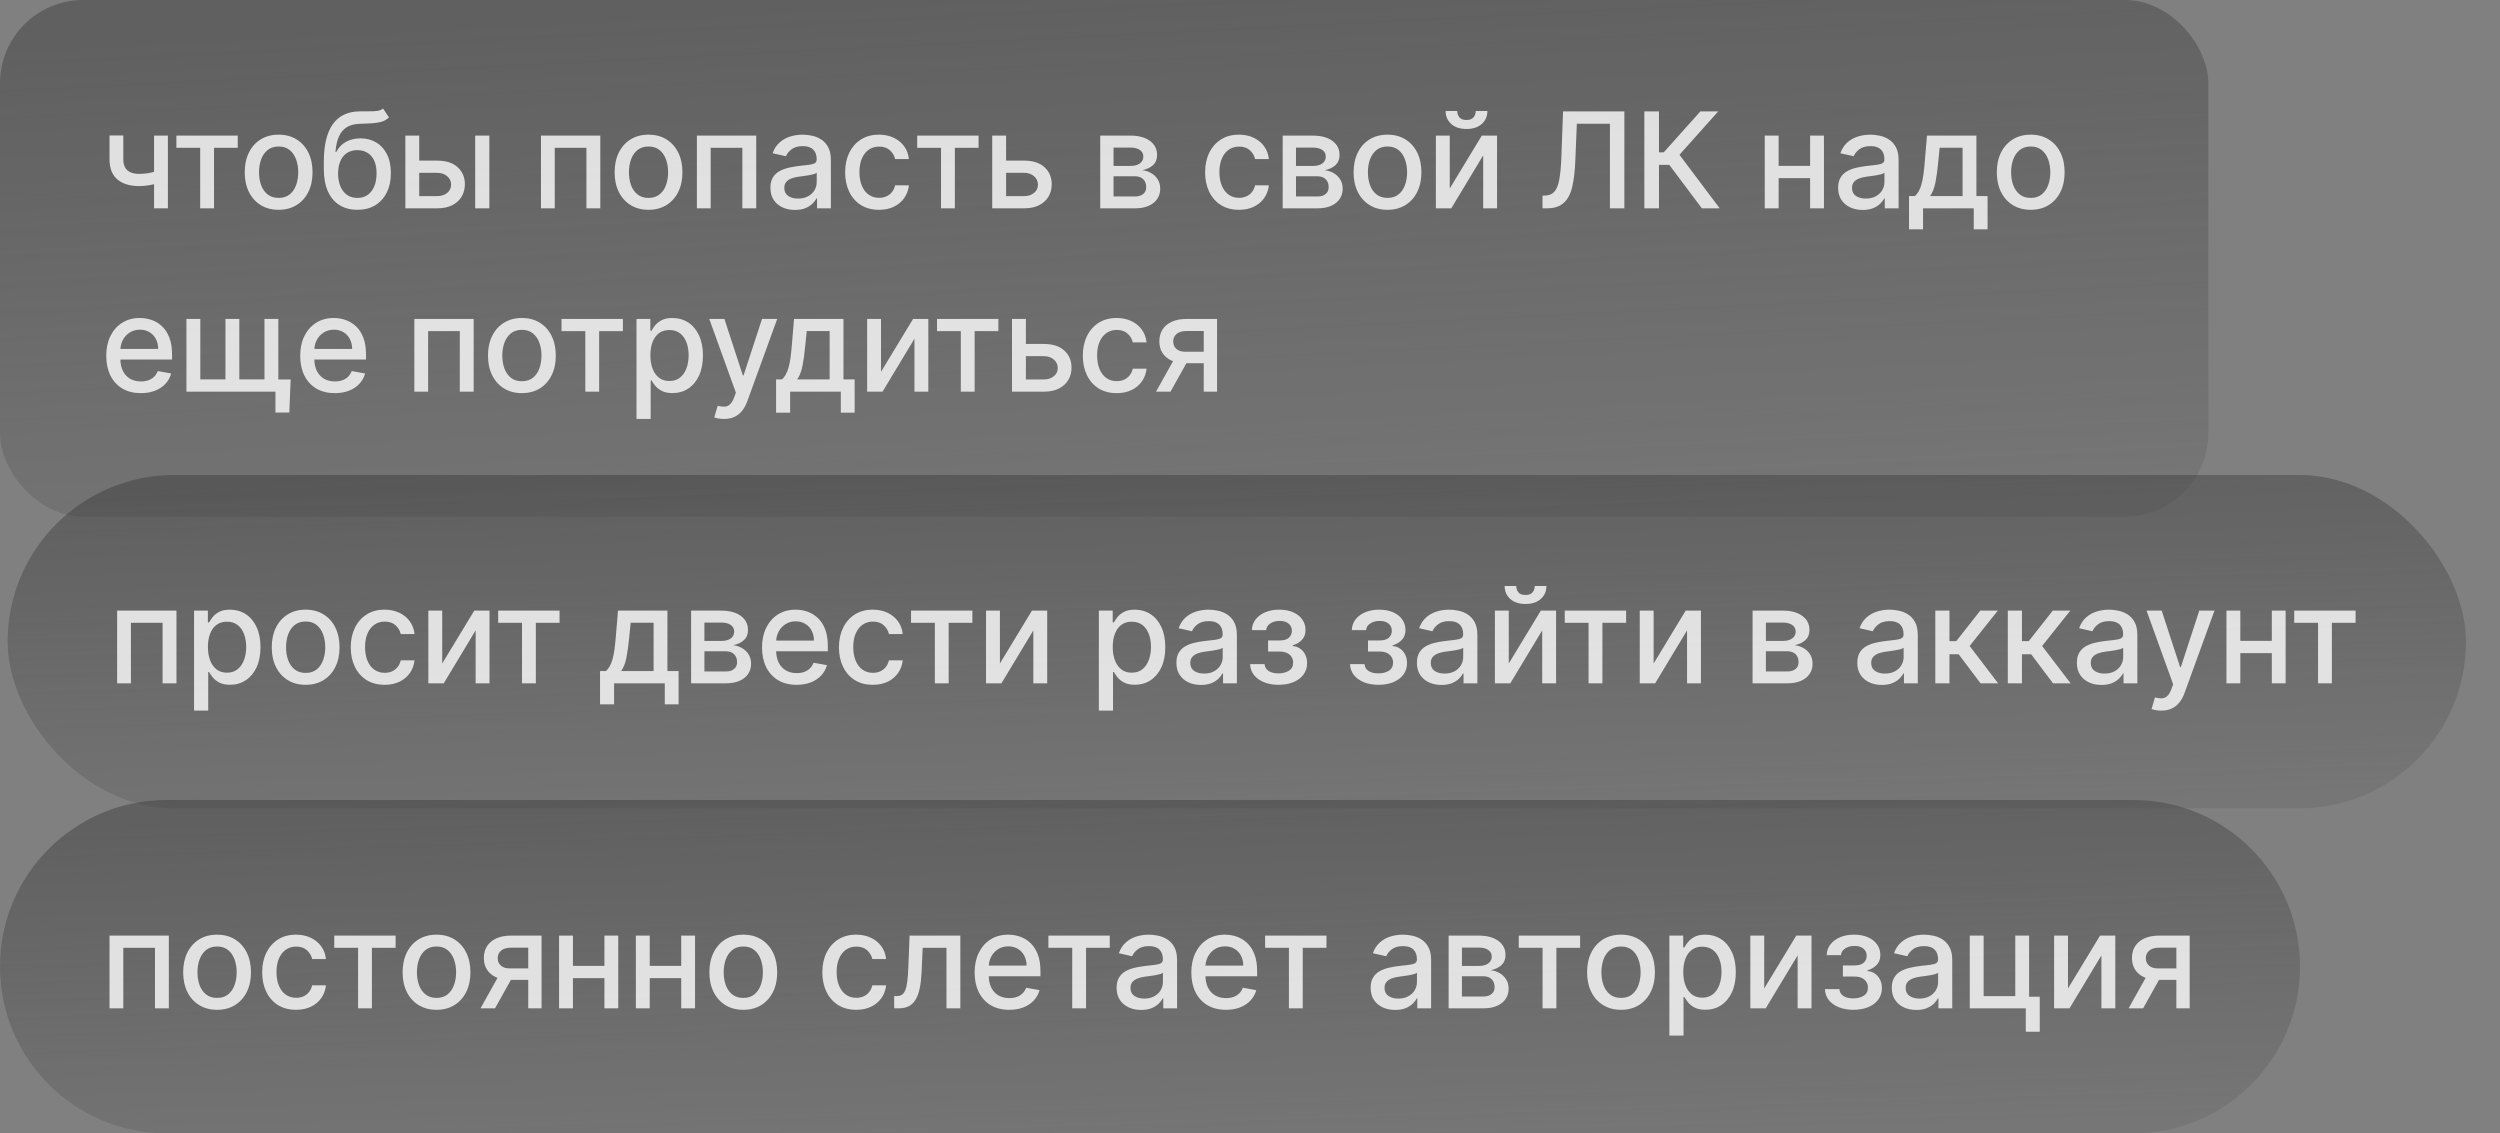 <?xml version="1.0" encoding="UTF-8"?> <svg xmlns="http://www.w3.org/2000/svg" width="300" height="136" viewBox="0 0 300 136" fill="none"><rect x="0" y="0" width="300" height="136" fill="#808080" stroke="none"/><rect width="265" height="62" rx="10" fill="url(#paint0_linear_256_649)" fill-opacity="0.48"></rect><path d="M20.148 16.273V25H18.489V16.273H20.148ZM19.426 20.324V21.79C19.165 21.896 18.888 21.991 18.597 22.074C18.305 22.153 17.998 22.216 17.676 22.261C17.354 22.307 17.019 22.329 16.671 22.329C15.591 22.329 14.733 22.066 14.097 21.54C13.46 21.009 13.142 20.199 13.142 19.108V16.256H14.796V19.108C14.796 19.521 14.871 19.856 15.023 20.114C15.174 20.371 15.39 20.561 15.671 20.682C15.951 20.803 16.284 20.864 16.671 20.864C17.182 20.864 17.653 20.816 18.085 20.722C18.521 20.623 18.968 20.491 19.426 20.324ZM21.165 17.739V16.273H28.529V17.739H25.682V25H24.023V17.739H21.165ZM33.436 25.176C32.617 25.176 31.904 24.989 31.294 24.614C30.684 24.239 30.21 23.714 29.873 23.04C29.536 22.366 29.367 21.578 29.367 20.676C29.367 19.771 29.536 18.979 29.873 18.301C30.21 17.623 30.684 17.097 31.294 16.722C31.904 16.347 32.617 16.159 33.436 16.159C34.254 16.159 34.968 16.347 35.578 16.722C36.188 17.097 36.661 17.623 36.998 18.301C37.335 18.979 37.504 19.771 37.504 20.676C37.504 21.578 37.335 22.366 36.998 23.04C36.661 23.714 36.188 24.239 35.578 24.614C34.968 24.989 34.254 25.176 33.436 25.176ZM33.441 23.75C33.972 23.75 34.411 23.61 34.76 23.329C35.108 23.049 35.366 22.676 35.532 22.21C35.703 21.744 35.788 21.231 35.788 20.671C35.788 20.114 35.703 19.602 35.532 19.136C35.366 18.667 35.108 18.29 34.76 18.006C34.411 17.722 33.972 17.579 33.441 17.579C32.907 17.579 32.464 17.722 32.112 18.006C31.763 18.29 31.504 18.667 31.333 19.136C31.167 19.602 31.083 20.114 31.083 20.671C31.083 21.231 31.167 21.744 31.333 22.21C31.504 22.676 31.763 23.049 32.112 23.329C32.464 23.61 32.907 23.75 33.441 23.75ZM45.973 13.023L46.678 14.097C46.416 14.335 46.119 14.506 45.786 14.608C45.456 14.706 45.075 14.769 44.644 14.796C44.212 14.818 43.717 14.839 43.161 14.858C42.532 14.877 42.015 15.013 41.609 15.267C41.204 15.517 40.892 15.888 40.672 16.381C40.456 16.869 40.316 17.483 40.252 18.222H40.359C40.644 17.68 41.038 17.275 41.541 17.006C42.049 16.737 42.619 16.602 43.252 16.602C43.956 16.602 44.583 16.763 45.132 17.085C45.681 17.407 46.113 17.879 46.428 18.5C46.746 19.117 46.905 19.873 46.905 20.767C46.905 21.672 46.738 22.454 46.405 23.114C46.075 23.773 45.609 24.282 45.007 24.642C44.409 24.998 43.702 25.176 42.888 25.176C42.074 25.176 41.363 24.992 40.757 24.625C40.155 24.254 39.687 23.704 39.354 22.977C39.024 22.25 38.859 21.352 38.859 20.284V19.421C38.859 17.424 39.215 15.922 39.928 14.915C40.64 13.907 41.704 13.39 43.121 13.364C43.579 13.352 43.988 13.35 44.348 13.358C44.708 13.362 45.022 13.345 45.291 13.307C45.564 13.265 45.791 13.171 45.973 13.023ZM42.894 23.75C43.367 23.75 43.774 23.631 44.115 23.392C44.46 23.15 44.725 22.807 44.911 22.364C45.096 21.921 45.189 21.398 45.189 20.796C45.189 20.204 45.096 19.703 44.911 19.29C44.725 18.877 44.46 18.562 44.115 18.347C43.77 18.127 43.358 18.017 42.877 18.017C42.52 18.017 42.202 18.079 41.922 18.204C41.642 18.326 41.401 18.506 41.2 18.744C41.003 18.983 40.85 19.275 40.74 19.619C40.634 19.96 40.577 20.352 40.57 20.796C40.57 21.697 40.776 22.415 41.189 22.949C41.606 23.483 42.174 23.75 42.894 23.75ZM49.921 19.273H52.455C53.523 19.273 54.345 19.538 54.921 20.068C55.497 20.599 55.785 21.282 55.785 22.119C55.785 22.665 55.656 23.155 55.398 23.591C55.141 24.026 54.764 24.371 54.268 24.625C53.772 24.875 53.167 25 52.455 25H48.643V16.273H50.307V23.534H52.455C52.944 23.534 53.345 23.407 53.66 23.153C53.974 22.896 54.131 22.568 54.131 22.171C54.131 21.75 53.974 21.407 53.66 21.142C53.345 20.873 52.944 20.739 52.455 20.739H49.921V19.273ZM57.023 25V16.273H58.722V25H57.023ZM64.916 25V16.273H72.036V25H70.371V17.739H66.57V25H64.916ZM77.823 25.176C77.005 25.176 76.291 24.989 75.681 24.614C75.071 24.239 74.598 23.714 74.261 23.04C73.924 22.366 73.755 21.578 73.755 20.676C73.755 19.771 73.924 18.979 74.261 18.301C74.598 17.623 75.071 17.097 75.681 16.722C76.291 16.347 77.005 16.159 77.823 16.159C78.641 16.159 79.355 16.347 79.965 16.722C80.575 17.097 81.049 17.623 81.386 18.301C81.723 18.979 81.891 19.771 81.891 20.676C81.891 21.578 81.723 22.366 81.386 23.04C81.049 23.714 80.575 24.239 79.965 24.614C79.355 24.989 78.641 25.176 77.823 25.176ZM77.829 23.75C78.359 23.75 78.799 23.61 79.147 23.329C79.496 23.049 79.753 22.676 79.92 22.21C80.09 21.744 80.175 21.231 80.175 20.671C80.175 20.114 80.09 19.602 79.92 19.136C79.753 18.667 79.496 18.29 79.147 18.006C78.799 17.722 78.359 17.579 77.829 17.579C77.295 17.579 76.852 17.722 76.499 18.006C76.151 18.29 75.891 18.667 75.721 19.136C75.554 19.602 75.471 20.114 75.471 20.671C75.471 21.231 75.554 21.744 75.721 22.21C75.891 22.676 76.151 23.049 76.499 23.329C76.852 23.61 77.295 23.75 77.829 23.75ZM83.628 25V16.273H90.747V25H89.082V17.739H85.281V25H83.628ZM95.398 25.193C94.845 25.193 94.345 25.091 93.898 24.886C93.451 24.678 93.097 24.377 92.836 23.983C92.578 23.589 92.449 23.106 92.449 22.534C92.449 22.042 92.544 21.636 92.733 21.318C92.923 21 93.178 20.748 93.5 20.562C93.822 20.377 94.182 20.237 94.58 20.142C94.978 20.047 95.383 19.975 95.796 19.926C96.319 19.866 96.743 19.816 97.069 19.778C97.394 19.737 97.631 19.671 97.779 19.579C97.927 19.489 98 19.341 98 19.136V19.097C98 18.6 97.86 18.216 97.58 17.943C97.303 17.671 96.891 17.534 96.341 17.534C95.769 17.534 95.319 17.661 94.989 17.915C94.663 18.165 94.438 18.443 94.313 18.75L92.716 18.386C92.906 17.856 93.182 17.428 93.546 17.102C93.913 16.773 94.336 16.534 94.813 16.386C95.29 16.235 95.792 16.159 96.319 16.159C96.667 16.159 97.036 16.201 97.427 16.284C97.82 16.364 98.188 16.511 98.529 16.727C98.873 16.943 99.156 17.252 99.375 17.653C99.595 18.051 99.705 18.568 99.705 19.204V25H98.046V23.807H97.978C97.868 24.026 97.703 24.242 97.483 24.454C97.264 24.667 96.981 24.843 96.637 24.983C96.292 25.123 95.879 25.193 95.398 25.193ZM95.767 23.829C96.237 23.829 96.639 23.737 96.972 23.551C97.309 23.366 97.565 23.123 97.739 22.824C97.917 22.521 98.006 22.197 98.006 21.852V20.727C97.945 20.788 97.828 20.845 97.654 20.898C97.483 20.947 97.288 20.991 97.069 21.028C96.849 21.062 96.635 21.095 96.427 21.125C96.218 21.151 96.044 21.174 95.904 21.193C95.574 21.235 95.273 21.305 95 21.403C94.731 21.502 94.516 21.644 94.353 21.829C94.194 22.011 94.114 22.254 94.114 22.557C94.114 22.977 94.269 23.296 94.58 23.511C94.891 23.724 95.286 23.829 95.767 23.829ZM105.484 25.176C104.639 25.176 103.912 24.985 103.302 24.602C102.696 24.216 102.23 23.684 101.904 23.006C101.579 22.328 101.416 21.551 101.416 20.676C101.416 19.79 101.582 19.008 101.916 18.329C102.249 17.648 102.719 17.116 103.325 16.733C103.931 16.35 104.645 16.159 105.467 16.159C106.13 16.159 106.721 16.282 107.239 16.528C107.758 16.771 108.177 17.112 108.495 17.551C108.817 17.991 109.008 18.504 109.069 19.091H107.416C107.325 18.682 107.116 18.329 106.791 18.034C106.469 17.739 106.037 17.591 105.495 17.591C105.022 17.591 104.607 17.716 104.251 17.966C103.899 18.212 103.624 18.564 103.427 19.023C103.23 19.477 103.132 20.015 103.132 20.636C103.132 21.273 103.228 21.822 103.421 22.284C103.614 22.746 103.887 23.104 104.239 23.358C104.596 23.612 105.014 23.739 105.495 23.739C105.817 23.739 106.109 23.68 106.37 23.562C106.635 23.441 106.857 23.269 107.035 23.046C107.217 22.822 107.344 22.553 107.416 22.239H109.069C109.008 22.803 108.825 23.307 108.518 23.75C108.211 24.193 107.8 24.542 107.285 24.796C106.774 25.049 106.173 25.176 105.484 25.176ZM110.065 17.739V16.273H117.429V17.739H114.582V25H112.923V17.739H110.065ZM120.344 19.273H122.878C123.946 19.273 124.768 19.538 125.344 20.068C125.92 20.599 126.208 21.282 126.208 22.119C126.208 22.665 126.079 23.155 125.821 23.591C125.564 24.026 125.187 24.371 124.691 24.625C124.195 24.875 123.59 25 122.878 25H119.066V16.273H120.731V23.534H122.878C123.367 23.534 123.768 23.407 124.083 23.153C124.397 22.896 124.554 22.568 124.554 22.171C124.554 21.75 124.397 21.407 124.083 21.142C123.768 20.873 123.367 20.739 122.878 20.739H120.344V19.273ZM132.027 25V16.273H135.646C136.631 16.273 137.412 16.483 137.987 16.903C138.563 17.32 138.851 17.886 138.851 18.602C138.851 19.114 138.688 19.519 138.362 19.818C138.037 20.117 137.605 20.318 137.067 20.421C137.457 20.466 137.815 20.583 138.141 20.773C138.466 20.958 138.728 21.208 138.925 21.523C139.126 21.837 139.226 22.212 139.226 22.648C139.226 23.11 139.107 23.519 138.868 23.875C138.629 24.227 138.283 24.504 137.828 24.704C137.377 24.901 136.834 25 136.198 25H132.027ZM133.624 23.579H136.198C136.618 23.579 136.948 23.479 137.186 23.278C137.425 23.078 137.544 22.805 137.544 22.46C137.544 22.055 137.425 21.737 137.186 21.506C136.948 21.271 136.618 21.153 136.198 21.153H133.624V23.579ZM133.624 19.909H135.663C135.982 19.909 136.254 19.864 136.482 19.773C136.713 19.682 136.889 19.553 137.01 19.386C137.135 19.216 137.198 19.015 137.198 18.784C137.198 18.447 137.059 18.184 136.783 17.994C136.506 17.805 136.127 17.71 135.646 17.71H133.624V19.909ZM148.68 25.176C147.835 25.176 147.108 24.985 146.498 24.602C145.892 24.216 145.426 23.684 145.101 23.006C144.775 22.328 144.612 21.551 144.612 20.676C144.612 19.79 144.779 19.008 145.112 18.329C145.445 17.648 145.915 17.116 146.521 16.733C147.127 16.35 147.841 16.159 148.663 16.159C149.326 16.159 149.917 16.282 150.436 16.528C150.955 16.771 151.373 17.112 151.691 17.551C152.013 17.991 152.205 18.504 152.265 19.091H150.612C150.521 18.682 150.313 18.329 149.987 18.034C149.665 17.739 149.233 17.591 148.691 17.591C148.218 17.591 147.803 17.716 147.447 17.966C147.095 18.212 146.82 18.564 146.623 19.023C146.426 19.477 146.328 20.015 146.328 20.636C146.328 21.273 146.424 21.822 146.618 22.284C146.811 22.746 147.083 23.104 147.436 23.358C147.792 23.612 148.21 23.739 148.691 23.739C149.013 23.739 149.305 23.68 149.566 23.562C149.832 23.441 150.053 23.269 150.231 23.046C150.413 22.822 150.54 22.553 150.612 22.239H152.265C152.205 22.803 152.021 23.307 151.714 23.75C151.407 24.193 150.996 24.542 150.481 24.796C149.97 25.049 149.369 25.176 148.68 25.176ZM153.922 25V16.273H157.541C158.526 16.273 159.307 16.483 159.882 16.903C160.458 17.32 160.746 17.886 160.746 18.602C160.746 19.114 160.583 19.519 160.257 19.818C159.932 20.117 159.5 20.318 158.962 20.421C159.352 20.466 159.71 20.583 160.036 20.773C160.361 20.958 160.623 21.208 160.82 21.523C161.021 21.837 161.121 22.212 161.121 22.648C161.121 23.11 161.002 23.519 160.763 23.875C160.524 24.227 160.178 24.504 159.723 24.704C159.272 24.901 158.729 25 158.092 25H153.922ZM155.519 23.579H158.092C158.513 23.579 158.842 23.479 159.081 23.278C159.32 23.078 159.439 22.805 159.439 22.46C159.439 22.055 159.32 21.737 159.081 21.506C158.842 21.271 158.513 21.153 158.092 21.153H155.519V23.579ZM155.519 19.909H157.558C157.877 19.909 158.149 19.864 158.377 19.773C158.608 19.682 158.784 19.553 158.905 19.386C159.03 19.216 159.092 19.015 159.092 18.784C159.092 18.447 158.954 18.184 158.678 17.994C158.401 17.805 158.022 17.71 157.541 17.71H155.519V19.909ZM166.501 25.176C165.682 25.176 164.968 24.989 164.359 24.614C163.749 24.239 163.275 23.714 162.938 23.04C162.601 22.366 162.432 21.578 162.432 20.676C162.432 19.771 162.601 18.979 162.938 18.301C163.275 17.623 163.749 17.097 164.359 16.722C164.968 16.347 165.682 16.159 166.501 16.159C167.319 16.159 168.033 16.347 168.643 16.722C169.253 17.097 169.726 17.623 170.063 18.301C170.4 18.979 170.569 19.771 170.569 20.676C170.569 21.578 170.4 22.366 170.063 23.04C169.726 23.714 169.253 24.239 168.643 24.614C168.033 24.989 167.319 25.176 166.501 25.176ZM166.506 23.75C167.037 23.75 167.476 23.61 167.825 23.329C168.173 23.049 168.431 22.676 168.597 22.21C168.768 21.744 168.853 21.231 168.853 20.671C168.853 20.114 168.768 19.602 168.597 19.136C168.431 18.667 168.173 18.29 167.825 18.006C167.476 17.722 167.037 17.579 166.506 17.579C165.972 17.579 165.529 17.722 165.177 18.006C164.828 18.29 164.569 18.667 164.398 19.136C164.232 19.602 164.148 20.114 164.148 20.671C164.148 21.231 164.232 21.744 164.398 22.21C164.569 22.676 164.828 23.049 165.177 23.329C165.529 23.61 165.972 23.75 166.506 23.75ZM173.97 22.619L177.817 16.273H179.646V25H177.981V18.648L174.152 25H172.305V16.273H173.97V22.619ZM177.089 13.318H178.487C178.487 13.958 178.26 14.479 177.805 14.881C177.354 15.278 176.745 15.477 175.976 15.477C175.21 15.477 174.603 15.278 174.152 14.881C173.701 14.479 173.476 13.958 173.476 13.318H174.868C174.868 13.602 174.951 13.854 175.118 14.074C175.284 14.29 175.57 14.398 175.976 14.398C176.373 14.398 176.657 14.29 176.828 14.074C177.002 13.858 177.089 13.606 177.089 13.318ZM185.1 25V23.477L185.441 23.466C185.903 23.454 186.267 23.297 186.532 22.994C186.801 22.691 186.996 22.203 187.117 21.528C187.242 20.854 187.326 19.954 187.367 18.829L187.566 13.364H194.924V25H193.191V14.852H189.22L189.038 19.296C188.988 20.542 188.863 21.589 188.663 22.438C188.462 23.282 188.121 23.921 187.64 24.352C187.163 24.784 186.483 25 185.6 25H185.1ZM204.224 25L200.315 19.784H199.077V25H197.321V13.364H199.077V18.278H199.65L204.048 13.364H206.19L201.537 18.574L206.366 25H204.224ZM217.686 19.903V21.375H212.958V19.903H217.686ZM213.436 16.273V25H211.771V16.273H213.436ZM218.873 16.273V25H217.214V16.273H218.873ZM223.526 25.193C222.973 25.193 222.473 25.091 222.026 24.886C221.579 24.678 221.224 24.377 220.963 23.983C220.705 23.589 220.577 23.106 220.577 22.534C220.577 22.042 220.671 21.636 220.861 21.318C221.05 21 221.306 20.748 221.628 20.562C221.95 20.377 222.31 20.237 222.707 20.142C223.105 20.047 223.51 19.975 223.923 19.926C224.446 19.866 224.87 19.816 225.196 19.778C225.522 19.737 225.759 19.671 225.906 19.579C226.054 19.489 226.128 19.341 226.128 19.136V19.097C226.128 18.6 225.988 18.216 225.707 17.943C225.431 17.671 225.018 17.534 224.469 17.534C223.897 17.534 223.446 17.661 223.116 17.915C222.791 18.165 222.565 18.443 222.44 18.75L220.844 18.386C221.033 17.856 221.31 17.428 221.673 17.102C222.041 16.773 222.463 16.534 222.94 16.386C223.418 16.235 223.92 16.159 224.446 16.159C224.795 16.159 225.164 16.201 225.554 16.284C225.948 16.364 226.315 16.511 226.656 16.727C227.001 16.943 227.283 17.252 227.503 17.653C227.723 18.051 227.832 18.568 227.832 19.204V25H226.173V23.807H226.105C225.995 24.026 225.83 24.242 225.611 24.454C225.391 24.667 225.109 24.843 224.764 24.983C224.42 25.123 224.007 25.193 223.526 25.193ZM223.895 23.829C224.365 23.829 224.766 23.737 225.099 23.551C225.437 23.366 225.692 23.123 225.866 22.824C226.045 22.521 226.134 22.197 226.134 21.852V20.727C226.073 20.788 225.955 20.845 225.781 20.898C225.611 20.947 225.416 20.991 225.196 21.028C224.976 21.062 224.762 21.095 224.554 21.125C224.346 21.151 224.171 21.174 224.031 21.193C223.702 21.235 223.401 21.305 223.128 21.403C222.859 21.502 222.643 21.644 222.48 21.829C222.321 22.011 222.241 22.254 222.241 22.557C222.241 22.977 222.397 23.296 222.707 23.511C223.018 23.724 223.414 23.829 223.895 23.829ZM229.083 27.517V23.528H229.793C229.975 23.362 230.128 23.163 230.253 22.932C230.382 22.701 230.49 22.426 230.577 22.108C230.668 21.79 230.744 21.419 230.804 20.994C230.865 20.566 230.918 20.078 230.964 19.528L231.236 16.273H237.168V23.528H238.509V27.517H236.85V25H230.765V27.517H229.083ZM231.611 23.528H235.509V17.727H232.759L232.577 19.528C232.49 20.445 232.38 21.241 232.248 21.915C232.115 22.585 231.903 23.123 231.611 23.528ZM243.686 25.176C242.867 25.176 242.153 24.989 241.544 24.614C240.934 24.239 240.46 23.714 240.123 23.04C239.786 22.366 239.617 21.578 239.617 20.676C239.617 19.771 239.786 18.979 240.123 18.301C240.46 17.623 240.934 17.097 241.544 16.722C242.153 16.347 242.867 16.159 243.686 16.159C244.504 16.159 245.218 16.347 245.828 16.722C246.438 17.097 246.911 17.623 247.248 18.301C247.585 18.979 247.754 19.771 247.754 20.676C247.754 21.578 247.585 22.366 247.248 23.04C246.911 23.714 246.438 24.239 245.828 24.614C245.218 24.989 244.504 25.176 243.686 25.176ZM243.691 23.75C244.222 23.75 244.661 23.61 245.01 23.329C245.358 23.049 245.616 22.676 245.782 22.21C245.953 21.744 246.038 21.231 246.038 20.671C246.038 20.114 245.953 19.602 245.782 19.136C245.616 18.667 245.358 18.29 245.01 18.006C244.661 17.722 244.222 17.579 243.691 17.579C243.157 17.579 242.714 17.722 242.362 18.006C242.013 18.29 241.754 18.667 241.583 19.136C241.417 19.602 241.333 20.114 241.333 20.671C241.333 21.231 241.417 21.744 241.583 22.21C241.754 22.676 242.013 23.049 242.362 23.329C242.714 23.61 243.157 23.75 243.691 23.75ZM16.903 47.176C16.044 47.176 15.303 46.992 14.682 46.625C14.064 46.254 13.587 45.733 13.25 45.062C12.917 44.388 12.75 43.599 12.75 42.693C12.75 41.799 12.917 41.011 13.25 40.33C13.587 39.648 14.057 39.115 14.659 38.733C15.265 38.35 15.973 38.159 16.784 38.159C17.276 38.159 17.754 38.24 18.216 38.403C18.678 38.566 19.093 38.822 19.46 39.17C19.828 39.519 20.117 39.972 20.329 40.528C20.542 41.081 20.648 41.754 20.648 42.545V43.148H13.71V41.875H18.983C18.983 41.428 18.892 41.032 18.71 40.688C18.528 40.339 18.273 40.064 17.943 39.864C17.617 39.663 17.235 39.562 16.796 39.562C16.318 39.562 15.902 39.68 15.546 39.915C15.193 40.146 14.921 40.449 14.727 40.824C14.538 41.195 14.443 41.599 14.443 42.034V43.028C14.443 43.612 14.546 44.108 14.75 44.517C14.958 44.926 15.248 45.239 15.619 45.455C15.991 45.667 16.424 45.773 16.921 45.773C17.242 45.773 17.536 45.727 17.801 45.636C18.066 45.542 18.296 45.401 18.489 45.216C18.682 45.03 18.829 44.801 18.932 44.528L20.54 44.818C20.411 45.292 20.18 45.706 19.847 46.062C19.517 46.415 19.102 46.689 18.602 46.886C18.106 47.08 17.54 47.176 16.903 47.176ZM34.878 45.534L34.719 49.5H33.054V47H31.969V45.534H34.878ZM22.373 38.273H24.037V45.528H27.055V38.273H28.719V45.528H31.736V38.273H33.401V47H22.373V38.273ZM40.177 47.176C39.317 47.176 38.577 46.992 37.956 46.625C37.338 46.254 36.861 45.733 36.524 45.062C36.19 44.388 36.024 43.599 36.024 42.693C36.024 41.799 36.19 41.011 36.524 40.33C36.861 39.648 37.331 39.115 37.933 38.733C38.539 38.35 39.247 38.159 40.058 38.159C40.55 38.159 41.028 38.24 41.49 38.403C41.952 38.566 42.367 38.822 42.734 39.17C43.101 39.519 43.391 39.972 43.603 40.528C43.815 41.081 43.922 41.754 43.922 42.545V43.148H36.984V41.875H42.257C42.257 41.428 42.166 41.032 41.984 40.688C41.802 40.339 41.547 40.064 41.217 39.864C40.891 39.663 40.509 39.562 40.069 39.562C39.592 39.562 39.175 39.68 38.819 39.915C38.467 40.146 38.194 40.449 38.001 40.824C37.812 41.195 37.717 41.599 37.717 42.034V43.028C37.717 43.612 37.819 44.108 38.024 44.517C38.232 44.926 38.522 45.239 38.893 45.455C39.264 45.667 39.698 45.773 40.194 45.773C40.516 45.773 40.81 45.727 41.075 45.636C41.34 45.542 41.569 45.401 41.762 45.216C41.956 45.03 42.103 44.801 42.206 44.528L43.813 44.818C43.685 45.292 43.454 45.706 43.12 46.062C42.791 46.415 42.376 46.689 41.876 46.886C41.38 47.08 40.813 47.176 40.177 47.176ZM49.721 47V38.273H56.84V47H55.175V39.739H51.374V47H49.721ZM62.628 47.176C61.809 47.176 61.095 46.989 60.486 46.614C59.876 46.239 59.402 45.714 59.065 45.04C58.728 44.365 58.559 43.578 58.559 42.676C58.559 41.771 58.728 40.979 59.065 40.301C59.402 39.623 59.876 39.097 60.486 38.722C61.095 38.347 61.809 38.159 62.628 38.159C63.446 38.159 64.16 38.347 64.77 38.722C65.379 39.097 65.853 39.623 66.19 40.301C66.527 40.979 66.696 41.771 66.696 42.676C66.696 43.578 66.527 44.365 66.19 45.04C65.853 45.714 65.379 46.239 64.77 46.614C64.16 46.989 63.446 47.176 62.628 47.176ZM62.633 45.75C63.163 45.75 63.603 45.61 63.951 45.33C64.3 45.049 64.558 44.676 64.724 44.21C64.895 43.744 64.98 43.231 64.98 42.67C64.98 42.114 64.895 41.602 64.724 41.136C64.558 40.667 64.3 40.29 63.951 40.006C63.603 39.722 63.163 39.58 62.633 39.58C62.099 39.58 61.656 39.722 61.304 40.006C60.955 40.29 60.696 40.667 60.525 41.136C60.359 41.602 60.275 42.114 60.275 42.67C60.275 43.231 60.359 43.744 60.525 44.21C60.696 44.676 60.955 45.049 61.304 45.33C61.656 45.61 62.099 45.75 62.633 45.75ZM67.381 39.739V38.273H74.745V39.739H71.898V47H70.239V39.739H67.381ZM76.381 50.273V38.273H78.04V39.688H78.183C78.281 39.506 78.423 39.295 78.609 39.057C78.794 38.818 79.052 38.61 79.381 38.432C79.711 38.25 80.147 38.159 80.688 38.159C81.393 38.159 82.022 38.337 82.575 38.693C83.128 39.049 83.561 39.562 83.876 40.233C84.194 40.903 84.353 41.71 84.353 42.653C84.353 43.597 84.196 44.405 83.881 45.08C83.567 45.75 83.135 46.267 82.586 46.631C82.037 46.99 81.41 47.17 80.705 47.17C80.175 47.17 79.741 47.081 79.404 46.903C79.071 46.725 78.809 46.517 78.62 46.278C78.431 46.04 78.285 45.828 78.183 45.642H78.08V50.273H76.381ZM78.046 42.636C78.046 43.25 78.135 43.788 78.313 44.25C78.491 44.712 78.749 45.074 79.086 45.335C79.423 45.593 79.836 45.722 80.325 45.722C80.832 45.722 81.256 45.587 81.597 45.318C81.938 45.045 82.196 44.676 82.37 44.21C82.548 43.744 82.637 43.22 82.637 42.636C82.637 42.061 82.55 41.544 82.376 41.085C82.205 40.627 81.948 40.265 81.603 40C81.262 39.735 80.836 39.602 80.325 39.602C79.832 39.602 79.415 39.729 79.075 39.983C78.737 40.237 78.482 40.591 78.308 41.045C78.133 41.5 78.046 42.03 78.046 42.636ZM86.873 50.273C86.62 50.273 86.389 50.252 86.18 50.21C85.972 50.172 85.817 50.131 85.714 50.085L86.123 48.693C86.434 48.776 86.71 48.812 86.953 48.801C87.195 48.79 87.409 48.699 87.595 48.528C87.784 48.358 87.951 48.08 88.095 47.693L88.305 47.114L85.112 38.273H86.93L89.141 45.045H89.231L91.442 38.273H93.266L89.669 48.165C89.502 48.619 89.29 49.004 89.032 49.318C88.775 49.636 88.468 49.875 88.112 50.034C87.756 50.193 87.343 50.273 86.873 50.273ZM93.131 49.517V45.528H93.841C94.023 45.362 94.177 45.163 94.302 44.932C94.43 44.701 94.538 44.426 94.625 44.108C94.716 43.79 94.792 43.419 94.853 42.994C94.913 42.566 94.966 42.078 95.012 41.528L95.284 38.273H101.216V45.528H102.557V49.517H100.898V47H94.813V49.517H93.131ZM95.659 45.528H99.557V39.727H96.807L96.625 41.528C96.538 42.445 96.428 43.24 96.296 43.915C96.163 44.585 95.951 45.123 95.659 45.528ZM105.722 44.619L109.569 38.273H111.399V47H109.734V40.648L105.904 47H104.058V38.273H105.722V44.619ZM112.44 39.739V38.273H119.804V39.739H116.957V47H115.298V39.739H112.44ZM122.719 41.273H125.253C126.321 41.273 127.143 41.538 127.719 42.068C128.295 42.599 128.583 43.282 128.583 44.119C128.583 44.665 128.454 45.155 128.196 45.591C127.939 46.026 127.562 46.371 127.066 46.625C126.57 46.875 125.965 47 125.253 47H121.441V38.273H123.106V45.534H125.253C125.742 45.534 126.143 45.407 126.458 45.153C126.772 44.896 126.929 44.568 126.929 44.17C126.929 43.75 126.772 43.407 126.458 43.142C126.143 42.873 125.742 42.739 125.253 42.739H122.719V41.273ZM134.004 47.176C133.159 47.176 132.432 46.985 131.822 46.602C131.216 46.216 130.75 45.684 130.424 45.006C130.099 44.328 129.936 43.551 129.936 42.676C129.936 41.79 130.102 41.008 130.436 40.33C130.769 39.648 131.239 39.115 131.845 38.733C132.451 38.35 133.165 38.159 133.987 38.159C134.65 38.159 135.241 38.282 135.759 38.528C136.278 38.771 136.697 39.112 137.015 39.551C137.337 39.99 137.528 40.504 137.589 41.091H135.936C135.845 40.682 135.636 40.33 135.311 40.034C134.989 39.739 134.557 39.591 134.015 39.591C133.542 39.591 133.127 39.716 132.771 39.966C132.419 40.212 132.144 40.564 131.947 41.023C131.75 41.477 131.652 42.015 131.652 42.636C131.652 43.273 131.748 43.822 131.941 44.284C132.134 44.746 132.407 45.104 132.759 45.358C133.116 45.612 133.534 45.739 134.015 45.739C134.337 45.739 134.629 45.68 134.89 45.562C135.155 45.441 135.377 45.269 135.555 45.045C135.737 44.822 135.864 44.553 135.936 44.239H137.589C137.528 44.803 137.345 45.307 137.038 45.75C136.731 46.193 136.32 46.542 135.805 46.795C135.294 47.049 134.693 47.176 134.004 47.176ZM144.45 47V39.722H142.359C141.863 39.722 141.477 39.837 141.2 40.068C140.924 40.299 140.786 40.602 140.786 40.977C140.786 41.349 140.912 41.648 141.166 41.875C141.424 42.099 141.784 42.21 142.246 42.21H144.945V43.585H142.246C141.602 43.585 141.045 43.479 140.575 43.267C140.109 43.051 139.75 42.746 139.496 42.352C139.246 41.958 139.121 41.492 139.121 40.955C139.121 40.405 139.25 39.932 139.507 39.534C139.769 39.133 140.142 38.822 140.626 38.602C141.115 38.383 141.693 38.273 142.359 38.273H146.047V47H144.45ZM138.723 47L141.183 42.591H142.922L140.462 47H138.723Z" fill="white" fill-opacity="0.8"></path><rect x="0.915" y="57" width="295" height="40" rx="20" fill="url(#paint1_linear_256_649)" fill-opacity="0.48"></rect><path d="M14.057 82V73.273H21.176V82H19.511V74.739H15.71V82H14.057ZM23.287 85.273V73.273H24.946V74.688H25.088C25.187 74.506 25.329 74.296 25.515 74.057C25.7 73.818 25.958 73.61 26.287 73.432C26.617 73.25 27.052 73.159 27.594 73.159C28.299 73.159 28.927 73.337 29.48 73.693C30.033 74.049 30.467 74.562 30.782 75.233C31.1 75.903 31.259 76.71 31.259 77.653C31.259 78.597 31.102 79.405 30.787 80.079C30.473 80.75 30.041 81.267 29.492 81.631C28.942 81.99 28.316 82.171 27.611 82.171C27.081 82.171 26.647 82.081 26.31 81.903C25.977 81.725 25.715 81.517 25.526 81.278C25.337 81.04 25.191 80.828 25.088 80.642H24.986V85.273H23.287ZM24.952 77.636C24.952 78.25 25.041 78.788 25.219 79.25C25.397 79.712 25.655 80.074 25.992 80.335C26.329 80.593 26.742 80.722 27.23 80.722C27.738 80.722 28.162 80.587 28.503 80.318C28.844 80.046 29.102 79.676 29.276 79.21C29.454 78.744 29.543 78.22 29.543 77.636C29.543 77.061 29.456 76.544 29.282 76.085C29.111 75.627 28.854 75.265 28.509 75C28.168 74.735 27.742 74.602 27.23 74.602C26.738 74.602 26.321 74.729 25.98 74.983C25.643 75.237 25.388 75.591 25.213 76.046C25.039 76.5 24.952 77.03 24.952 77.636ZM36.678 82.176C35.86 82.176 35.146 81.989 34.536 81.614C33.926 81.239 33.453 80.714 33.116 80.04C32.779 79.365 32.61 78.578 32.61 77.676C32.61 76.771 32.779 75.979 33.116 75.301C33.453 74.623 33.926 74.097 34.536 73.722C35.146 73.347 35.86 73.159 36.678 73.159C37.496 73.159 38.211 73.347 38.82 73.722C39.43 74.097 39.904 74.623 40.241 75.301C40.578 75.979 40.746 76.771 40.746 77.676C40.746 78.578 40.578 79.365 40.241 80.04C39.904 80.714 39.43 81.239 38.82 81.614C38.211 81.989 37.496 82.176 36.678 82.176ZM36.684 80.75C37.214 80.75 37.654 80.61 38.002 80.329C38.351 80.049 38.608 79.676 38.775 79.21C38.945 78.744 39.031 78.231 39.031 77.671C39.031 77.114 38.945 76.602 38.775 76.136C38.608 75.667 38.351 75.29 38.002 75.006C37.654 74.722 37.214 74.579 36.684 74.579C36.15 74.579 35.707 74.722 35.355 75.006C35.006 75.29 34.746 75.667 34.576 76.136C34.409 76.602 34.326 77.114 34.326 77.671C34.326 78.231 34.409 78.744 34.576 79.21C34.746 79.676 35.006 80.049 35.355 80.329C35.707 80.61 36.15 80.75 36.684 80.75ZM46.159 82.176C45.314 82.176 44.587 81.985 43.977 81.602C43.371 81.216 42.905 80.684 42.579 80.006C42.254 79.328 42.091 78.551 42.091 77.676C42.091 76.79 42.258 76.008 42.591 75.329C42.924 74.648 43.394 74.115 44 73.733C44.606 73.35 45.32 73.159 46.142 73.159C46.805 73.159 47.396 73.282 47.915 73.528C48.434 73.771 48.852 74.112 49.17 74.551C49.492 74.99 49.684 75.504 49.744 76.091H48.091C48 75.682 47.792 75.329 47.466 75.034C47.144 74.739 46.712 74.591 46.17 74.591C45.697 74.591 45.282 74.716 44.926 74.966C44.574 75.212 44.299 75.564 44.102 76.023C43.905 76.477 43.807 77.015 43.807 77.636C43.807 78.273 43.903 78.822 44.096 79.284C44.29 79.746 44.562 80.104 44.915 80.358C45.271 80.612 45.689 80.739 46.17 80.739C46.492 80.739 46.784 80.68 47.045 80.562C47.31 80.441 47.532 80.269 47.71 80.046C47.892 79.822 48.019 79.553 48.091 79.239H49.744C49.684 79.803 49.5 80.307 49.193 80.75C48.886 81.193 48.475 81.542 47.96 81.796C47.449 82.049 46.848 82.176 46.159 82.176ZM53.066 79.619L56.912 73.273H58.742V82H57.077V75.648L53.248 82H51.401V73.273H53.066V79.619ZM59.784 74.739V73.273H67.147V74.739H64.301V82H62.642V74.739H59.784ZM72.006 84.517V80.528H72.716C72.898 80.362 73.052 80.163 73.177 79.932C73.305 79.701 73.413 79.426 73.501 79.108C73.591 78.79 73.667 78.419 73.728 77.994C73.788 77.566 73.841 77.078 73.887 76.528L74.16 73.273H80.091V80.528H81.432V84.517H79.773V82H73.688V84.517H72.006ZM74.535 80.528H78.432V74.727H75.682L75.501 76.528C75.413 77.445 75.303 78.24 75.171 78.915C75.038 79.585 74.826 80.123 74.535 80.528ZM82.933 82V73.273H86.552C87.537 73.273 88.317 73.483 88.893 73.903C89.469 74.32 89.757 74.886 89.757 75.602C89.757 76.114 89.594 76.519 89.268 76.818C88.942 77.117 88.51 77.318 87.973 77.421C88.363 77.466 88.721 77.583 89.046 77.773C89.372 77.958 89.634 78.208 89.831 78.523C90.031 78.837 90.132 79.212 90.132 79.648C90.132 80.11 90.012 80.519 89.774 80.875C89.535 81.227 89.189 81.504 88.734 81.704C88.283 81.901 87.74 82 87.103 82H82.933ZM84.529 80.579H87.103C87.524 80.579 87.853 80.479 88.092 80.278C88.331 80.078 88.45 79.805 88.45 79.46C88.45 79.055 88.331 78.737 88.092 78.506C87.853 78.271 87.524 78.153 87.103 78.153H84.529V80.579ZM84.529 76.909H86.569C86.887 76.909 87.16 76.864 87.387 76.773C87.618 76.682 87.795 76.553 87.916 76.386C88.041 76.216 88.103 76.015 88.103 75.784C88.103 75.447 87.965 75.184 87.689 74.994C87.412 74.805 87.033 74.71 86.552 74.71H84.529V76.909ZM95.597 82.176C94.737 82.176 93.996 81.992 93.375 81.625C92.758 81.254 92.28 80.733 91.943 80.062C91.61 79.388 91.443 78.599 91.443 77.693C91.443 76.799 91.61 76.011 91.943 75.329C92.28 74.648 92.75 74.115 93.352 73.733C93.958 73.35 94.667 73.159 95.477 73.159C95.97 73.159 96.447 73.24 96.909 73.403C97.371 73.566 97.786 73.822 98.153 74.171C98.521 74.519 98.811 74.972 99.023 75.528C99.235 76.081 99.341 76.754 99.341 77.546V78.148H92.403V76.875H97.676C97.676 76.428 97.585 76.032 97.403 75.688C97.222 75.339 96.966 75.064 96.636 74.864C96.311 74.663 95.928 74.562 95.489 74.562C95.011 74.562 94.595 74.68 94.239 74.915C93.886 75.146 93.614 75.449 93.421 75.824C93.231 76.195 93.136 76.599 93.136 77.034V78.028C93.136 78.612 93.239 79.108 93.443 79.517C93.652 79.926 93.941 80.239 94.313 80.454C94.684 80.667 95.118 80.773 95.614 80.773C95.936 80.773 96.229 80.727 96.494 80.636C96.76 80.542 96.989 80.401 97.182 80.216C97.375 80.03 97.523 79.801 97.625 79.528L99.233 79.818C99.104 80.292 98.873 80.706 98.54 81.062C98.21 81.415 97.796 81.689 97.296 81.886C96.799 82.079 96.233 82.176 95.597 82.176ZM104.742 82.176C103.897 82.176 103.17 81.985 102.56 81.602C101.954 81.216 101.488 80.684 101.163 80.006C100.837 79.328 100.674 78.551 100.674 77.676C100.674 76.79 100.841 76.008 101.174 75.329C101.507 74.648 101.977 74.115 102.583 73.733C103.189 73.35 103.903 73.159 104.725 73.159C105.388 73.159 105.979 73.282 106.498 73.528C107.017 73.771 107.435 74.112 107.753 74.551C108.075 74.99 108.267 75.504 108.327 76.091H106.674C106.583 75.682 106.375 75.329 106.049 75.034C105.727 74.739 105.295 74.591 104.753 74.591C104.28 74.591 103.865 74.716 103.509 74.966C103.157 75.212 102.882 75.564 102.685 76.023C102.488 76.477 102.39 77.015 102.39 77.636C102.39 78.273 102.486 78.822 102.68 79.284C102.873 79.746 103.146 80.104 103.498 80.358C103.854 80.612 104.272 80.739 104.753 80.739C105.075 80.739 105.367 80.68 105.628 80.562C105.894 80.441 106.115 80.269 106.293 80.046C106.475 79.822 106.602 79.553 106.674 79.239H108.327C108.267 79.803 108.083 80.307 107.776 80.75C107.469 81.193 107.058 81.542 106.543 81.796C106.032 82.049 105.432 82.176 104.742 82.176ZM109.324 74.739V73.273H116.687V74.739H113.841V82H112.182V74.739H109.324ZM119.989 79.619L123.835 73.273H125.665V82H124V75.648L120.171 82H118.324V73.273H119.989V79.619ZM131.863 85.273V73.273H133.523V74.688H133.665C133.763 74.506 133.905 74.296 134.091 74.057C134.276 73.818 134.534 73.61 134.863 73.432C135.193 73.25 135.629 73.159 136.17 73.159C136.875 73.159 137.504 73.337 138.057 73.693C138.61 74.049 139.043 74.562 139.358 75.233C139.676 75.903 139.835 76.71 139.835 77.653C139.835 78.597 139.678 79.405 139.363 80.079C139.049 80.75 138.617 81.267 138.068 81.631C137.519 81.99 136.892 82.171 136.187 82.171C135.657 82.171 135.223 82.081 134.886 81.903C134.553 81.725 134.292 81.517 134.102 81.278C133.913 81.04 133.767 80.828 133.665 80.642H133.562V85.273H131.863ZM133.528 77.636C133.528 78.25 133.617 78.788 133.795 79.25C133.973 79.712 134.231 80.074 134.568 80.335C134.905 80.593 135.318 80.722 135.807 80.722C136.314 80.722 136.738 80.587 137.079 80.318C137.42 80.046 137.678 79.676 137.852 79.21C138.03 78.744 138.119 78.22 138.119 77.636C138.119 77.061 138.032 76.544 137.858 76.085C137.687 75.627 137.43 75.265 137.085 75C136.744 74.735 136.318 74.602 135.807 74.602C135.314 74.602 134.898 74.729 134.557 74.983C134.22 75.237 133.964 75.591 133.79 76.046C133.615 76.5 133.528 77.03 133.528 77.636ZM144.118 82.193C143.565 82.193 143.065 82.091 142.618 81.886C142.171 81.678 141.817 81.377 141.556 80.983C141.298 80.589 141.169 80.106 141.169 79.534C141.169 79.042 141.264 78.636 141.453 78.318C141.643 78 141.899 77.748 142.221 77.562C142.542 77.377 142.902 77.237 143.3 77.142C143.698 77.047 144.103 76.975 144.516 76.926C145.039 76.865 145.463 76.816 145.789 76.778C146.114 76.737 146.351 76.671 146.499 76.579C146.647 76.489 146.721 76.341 146.721 76.136V76.097C146.721 75.6 146.58 75.216 146.3 74.943C146.024 74.671 145.611 74.534 145.061 74.534C144.489 74.534 144.039 74.661 143.709 74.915C143.383 75.165 143.158 75.443 143.033 75.75L141.436 75.386C141.626 74.856 141.902 74.428 142.266 74.102C142.633 73.773 143.056 73.534 143.533 73.386C144.01 73.235 144.512 73.159 145.039 73.159C145.387 73.159 145.757 73.201 146.147 73.284C146.541 73.364 146.908 73.511 147.249 73.727C147.594 73.943 147.876 74.252 148.096 74.653C148.315 75.051 148.425 75.568 148.425 76.204V82H146.766V80.807H146.698C146.588 81.026 146.423 81.242 146.203 81.454C145.984 81.667 145.702 81.843 145.357 81.983C145.012 82.123 144.599 82.193 144.118 82.193ZM144.488 80.829C144.957 80.829 145.359 80.737 145.692 80.551C146.029 80.365 146.285 80.123 146.459 79.824C146.637 79.521 146.726 79.197 146.726 78.852V77.727C146.666 77.788 146.548 77.845 146.374 77.898C146.203 77.947 146.008 77.99 145.789 78.028C145.569 78.062 145.355 78.095 145.147 78.125C144.938 78.151 144.764 78.174 144.624 78.193C144.294 78.235 143.993 78.305 143.721 78.403C143.452 78.502 143.236 78.644 143.073 78.829C142.914 79.011 142.834 79.254 142.834 79.557C142.834 79.977 142.989 80.296 143.3 80.511C143.611 80.724 144.007 80.829 144.488 80.829ZM150.011 79.693H151.749C151.772 80.049 151.933 80.324 152.232 80.517C152.535 80.71 152.927 80.807 153.409 80.807C153.897 80.807 154.314 80.703 154.659 80.494C155.003 80.282 155.176 79.954 155.176 79.511C155.176 79.246 155.109 79.015 154.977 78.818C154.848 78.617 154.664 78.462 154.426 78.352C154.191 78.242 153.912 78.188 153.59 78.188H152.17V76.852H153.59C154.071 76.852 154.431 76.742 154.67 76.523C154.909 76.303 155.028 76.028 155.028 75.699C155.028 75.343 154.899 75.057 154.641 74.841C154.388 74.621 154.034 74.511 153.579 74.511C153.117 74.511 152.732 74.615 152.426 74.824C152.119 75.028 151.958 75.294 151.943 75.619H150.227C150.238 75.131 150.386 74.703 150.67 74.335C150.958 73.964 151.344 73.676 151.829 73.472C152.318 73.263 152.873 73.159 153.494 73.159C154.141 73.159 154.702 73.263 155.176 73.472C155.649 73.68 156.015 73.968 156.272 74.335C156.534 74.703 156.664 75.125 156.664 75.602C156.664 76.083 156.52 76.477 156.232 76.784C155.948 77.087 155.577 77.305 155.119 77.438V77.528C155.456 77.551 155.755 77.653 156.016 77.835C156.278 78.017 156.482 78.258 156.63 78.557C156.778 78.856 156.852 79.195 156.852 79.574C156.852 80.108 156.704 80.57 156.409 80.96C156.117 81.35 155.712 81.651 155.193 81.864C154.677 82.072 154.088 82.176 153.426 82.176C152.782 82.176 152.204 82.076 151.693 81.875C151.185 81.671 150.782 81.383 150.482 81.011C150.187 80.64 150.03 80.201 150.011 79.693ZM162.003 79.693H163.742C163.765 80.049 163.926 80.324 164.225 80.517C164.528 80.71 164.92 80.807 165.401 80.807C165.89 80.807 166.306 80.703 166.651 80.494C166.996 80.282 167.168 79.954 167.168 79.511C167.168 79.246 167.102 79.015 166.969 78.818C166.84 78.617 166.657 78.462 166.418 78.352C166.183 78.242 165.905 78.188 165.583 78.188H164.162V76.852H165.583C166.064 76.852 166.424 76.742 166.662 76.523C166.901 76.303 167.02 76.028 167.02 75.699C167.02 75.343 166.892 75.057 166.634 74.841C166.38 74.621 166.026 74.511 165.571 74.511C165.109 74.511 164.725 74.615 164.418 74.824C164.111 75.028 163.95 75.294 163.935 75.619H162.219C162.231 75.131 162.378 74.703 162.662 74.335C162.95 73.964 163.337 73.676 163.821 73.472C164.31 73.263 164.865 73.159 165.486 73.159C166.134 73.159 166.695 73.263 167.168 73.472C167.642 73.68 168.007 73.968 168.265 74.335C168.526 74.703 168.657 75.125 168.657 75.602C168.657 76.083 168.513 76.477 168.225 76.784C167.941 77.087 167.57 77.305 167.111 77.438V77.528C167.448 77.551 167.748 77.653 168.009 77.835C168.27 78.017 168.475 78.258 168.623 78.557C168.77 78.856 168.844 79.195 168.844 79.574C168.844 80.108 168.696 80.57 168.401 80.96C168.109 81.35 167.704 81.651 167.185 81.864C166.67 82.072 166.081 82.176 165.418 82.176C164.774 82.176 164.196 82.076 163.685 81.875C163.178 81.671 162.774 81.383 162.475 81.011C162.179 80.64 162.022 80.201 162.003 79.693ZM172.978 82.193C172.425 82.193 171.925 82.091 171.478 81.886C171.031 81.678 170.677 81.377 170.416 80.983C170.158 80.589 170.029 80.106 170.029 79.534C170.029 79.042 170.124 78.636 170.313 78.318C170.503 78 170.759 77.748 171.081 77.562C171.402 77.377 171.762 77.237 172.16 77.142C172.558 77.047 172.963 76.975 173.376 76.926C173.899 76.865 174.323 76.816 174.649 76.778C174.974 76.737 175.211 76.671 175.359 76.579C175.507 76.489 175.581 76.341 175.581 76.136V76.097C175.581 75.6 175.44 75.216 175.16 74.943C174.884 74.671 174.471 74.534 173.921 74.534C173.349 74.534 172.899 74.661 172.569 74.915C172.243 75.165 172.018 75.443 171.893 75.75L170.296 75.386C170.486 74.856 170.762 74.428 171.126 74.102C171.493 73.773 171.916 73.534 172.393 73.386C172.87 73.235 173.372 73.159 173.899 73.159C174.247 73.159 174.617 73.201 175.007 73.284C175.401 73.364 175.768 73.511 176.109 73.727C176.454 73.943 176.736 74.252 176.956 74.653C177.175 75.051 177.285 75.568 177.285 76.204V82H175.626V80.807H175.558C175.448 81.026 175.283 81.242 175.063 81.454C174.844 81.667 174.562 81.843 174.217 81.983C173.872 82.123 173.459 82.193 172.978 82.193ZM173.348 80.829C173.817 80.829 174.219 80.737 174.552 80.551C174.889 80.365 175.145 80.123 175.319 79.824C175.497 79.521 175.586 79.197 175.586 78.852V77.727C175.526 77.788 175.408 77.845 175.234 77.898C175.063 77.947 174.868 77.99 174.649 78.028C174.429 78.062 174.215 78.095 174.007 78.125C173.798 78.151 173.624 78.174 173.484 78.193C173.154 78.235 172.853 78.305 172.581 78.403C172.312 78.502 172.096 78.644 171.933 78.829C171.774 79.011 171.694 79.254 171.694 79.557C171.694 79.977 171.849 80.296 172.16 80.511C172.471 80.724 172.867 80.829 173.348 80.829ZM181.053 79.619L184.899 73.273H186.729V82H185.064V75.648L181.234 82H179.388V73.273H181.053V79.619ZM184.172 70.318H185.57C185.57 70.958 185.342 71.479 184.888 71.881C184.437 72.278 183.827 72.477 183.058 72.477C182.293 72.477 181.685 72.278 181.234 71.881C180.784 71.479 180.558 70.958 180.558 70.318H181.95C181.95 70.602 182.034 70.854 182.2 71.074C182.367 71.29 182.653 71.398 183.058 71.398C183.456 71.398 183.74 71.29 183.911 71.074C184.085 70.858 184.172 70.606 184.172 70.318ZM187.77 74.739V73.273H195.134V74.739H192.288V82H190.628V74.739H187.77ZM198.436 79.619L202.282 73.273H204.112V82H202.447V75.648L198.618 82H196.771V73.273H198.436V79.619ZM210.31 82V73.273H213.93C214.915 73.273 215.695 73.483 216.271 73.903C216.846 74.32 217.134 74.886 217.134 75.602C217.134 76.114 216.971 76.519 216.646 76.818C216.32 77.117 215.888 77.318 215.35 77.421C215.74 77.466 216.098 77.583 216.424 77.773C216.75 77.958 217.011 78.208 217.208 78.523C217.409 78.837 217.509 79.212 217.509 79.648C217.509 80.11 217.39 80.519 217.151 80.875C216.913 81.227 216.566 81.504 216.111 81.704C215.661 81.901 215.117 82 214.481 82H210.31ZM211.907 80.579H214.481C214.901 80.579 215.231 80.479 215.469 80.278C215.708 80.078 215.827 79.805 215.827 79.46C215.827 79.055 215.708 78.737 215.469 78.506C215.231 78.271 214.901 78.153 214.481 78.153H211.907V80.579ZM211.907 76.909H213.947C214.265 76.909 214.538 76.864 214.765 76.773C214.996 76.682 215.172 76.553 215.293 76.386C215.418 76.216 215.481 76.015 215.481 75.784C215.481 75.447 215.343 75.184 215.066 74.994C214.79 74.805 214.411 74.71 213.93 74.71H211.907V76.909ZM225.827 82.193C225.274 82.193 224.774 82.091 224.327 81.886C223.88 81.678 223.526 81.377 223.264 80.983C223.007 80.589 222.878 80.106 222.878 79.534C222.878 79.042 222.973 78.636 223.162 78.318C223.352 78 223.607 77.748 223.929 77.562C224.251 77.377 224.611 77.237 225.009 77.142C225.407 77.047 225.812 76.975 226.225 76.926C226.747 76.865 227.172 76.816 227.497 76.778C227.823 76.737 228.06 76.671 228.208 76.579C228.355 76.489 228.429 76.341 228.429 76.136V76.097C228.429 75.6 228.289 75.216 228.009 74.943C227.732 74.671 227.319 74.534 226.77 74.534C226.198 74.534 225.747 74.661 225.418 74.915C225.092 75.165 224.867 75.443 224.742 75.75L223.145 75.386C223.335 74.856 223.611 74.428 223.975 74.102C224.342 73.773 224.764 73.534 225.242 73.386C225.719 73.235 226.221 73.159 226.747 73.159C227.096 73.159 227.465 73.201 227.855 73.284C228.249 73.364 228.617 73.511 228.958 73.727C229.302 73.943 229.585 74.252 229.804 74.653C230.024 75.051 230.134 75.568 230.134 76.204V82H228.475V80.807H228.407C228.297 81.026 228.132 81.242 227.912 81.454C227.693 81.667 227.41 81.843 227.066 81.983C226.721 82.123 226.308 82.193 225.827 82.193ZM226.196 80.829C226.666 80.829 227.068 80.737 227.401 80.551C227.738 80.365 227.994 80.123 228.168 79.824C228.346 79.521 228.435 79.197 228.435 78.852V77.727C228.374 77.788 228.257 77.845 228.083 77.898C227.912 77.947 227.717 77.99 227.497 78.028C227.278 78.062 227.064 78.095 226.855 78.125C226.647 78.151 226.473 78.174 226.333 78.193C226.003 78.235 225.702 78.305 225.429 78.403C225.16 78.502 224.944 78.644 224.782 78.829C224.622 79.011 224.543 79.254 224.543 79.557C224.543 79.977 224.698 80.296 225.009 80.511C225.319 80.724 225.715 80.829 226.196 80.829ZM232.237 82V73.273H233.935V76.932H234.754L237.634 73.273H239.737L236.356 77.517L239.776 82H237.668L235.038 78.511H233.935V82H232.237ZM240.936 82V73.273H242.635V76.932H243.453L246.334 73.273H248.436L245.055 77.517L248.476 82H246.368L243.737 78.511H242.635V82H240.936ZM252.175 82.193C251.622 82.193 251.122 82.091 250.675 81.886C250.228 81.678 249.874 81.377 249.613 80.983C249.355 80.589 249.226 80.106 249.226 79.534C249.226 79.042 249.321 78.636 249.51 78.318C249.7 78 249.955 77.748 250.277 77.562C250.599 77.377 250.959 77.237 251.357 77.142C251.755 77.047 252.16 76.975 252.573 76.926C253.096 76.865 253.52 76.816 253.846 76.778C254.171 76.737 254.408 76.671 254.556 76.579C254.704 76.489 254.777 76.341 254.777 76.136V76.097C254.777 75.6 254.637 75.216 254.357 74.943C254.08 74.671 253.668 74.534 253.118 74.534C252.546 74.534 252.096 74.661 251.766 74.915C251.44 75.165 251.215 75.443 251.09 75.75L249.493 75.386C249.683 74.856 249.959 74.428 250.323 74.102C250.69 73.773 251.113 73.534 251.59 73.386C252.067 73.235 252.569 73.159 253.096 73.159C253.444 73.159 253.813 73.201 254.204 73.284C254.597 73.364 254.965 73.511 255.306 73.727C255.65 73.943 255.933 74.252 256.152 74.653C256.372 75.051 256.482 75.568 256.482 76.204V82H254.823V80.807H254.755C254.645 81.026 254.48 81.242 254.26 81.454C254.041 81.667 253.758 81.843 253.414 81.983C253.069 82.123 252.656 82.193 252.175 82.193ZM252.544 80.829C253.014 80.829 253.416 80.737 253.749 80.551C254.086 80.365 254.342 80.123 254.516 79.824C254.694 79.521 254.783 79.197 254.783 78.852V77.727C254.722 77.788 254.605 77.845 254.431 77.898C254.26 77.947 254.065 77.99 253.846 78.028C253.626 78.062 253.412 78.095 253.204 78.125C252.995 78.151 252.821 78.174 252.681 78.193C252.351 78.235 252.05 78.305 251.777 78.403C251.508 78.502 251.293 78.644 251.13 78.829C250.971 79.011 250.891 79.254 250.891 79.557C250.891 79.977 251.046 80.296 251.357 80.511C251.668 80.724 252.063 80.829 252.544 80.829ZM259.346 85.273C259.092 85.273 258.861 85.252 258.653 85.21C258.445 85.172 258.289 85.131 258.187 85.085L258.596 83.693C258.907 83.776 259.183 83.812 259.426 83.801C259.668 83.79 259.882 83.699 260.068 83.528C260.257 83.358 260.424 83.079 260.568 82.693L260.778 82.114L257.585 73.273H259.403L261.613 80.046H261.704L263.914 73.273H265.738L262.142 83.165C261.975 83.619 261.763 84.004 261.505 84.318C261.248 84.636 260.941 84.875 260.585 85.034C260.229 85.193 259.816 85.273 259.346 85.273ZM273.089 76.903V78.375H268.362V76.903H273.089ZM268.839 73.273V82H267.175V73.273H268.839ZM274.277 73.273V82H272.618V73.273H274.277ZM275.307 74.739V73.273H282.671V74.739H279.824V82H278.165V74.739H275.307Z" fill="white" fill-opacity="0.8"></path><path d="M0 116C0 104.954 8.954 96 20 96H256C267.046 96 276 104.954 276 116V116C276 127.046 267.046 136 256 136H20C8.954 136 0 127.046 0 116V116Z" fill="url(#paint2_linear_256_649)" fill-opacity="0.48"></path><path d="M13.142 121V112.273H20.261V121H18.597V113.739H14.796V121H13.142ZM26.049 121.176C25.231 121.176 24.517 120.989 23.907 120.614C23.297 120.239 22.823 119.714 22.486 119.04C22.149 118.366 21.981 117.578 21.981 116.676C21.981 115.771 22.149 114.979 22.486 114.301C22.823 113.623 23.297 113.097 23.907 112.722C24.517 112.347 25.231 112.159 26.049 112.159C26.867 112.159 27.581 112.347 28.191 112.722C28.801 113.097 29.274 113.623 29.611 114.301C29.948 114.979 30.117 115.771 30.117 116.676C30.117 117.578 29.948 118.366 29.611 119.04C29.274 119.714 28.801 120.239 28.191 120.614C27.581 120.989 26.867 121.176 26.049 121.176ZM26.055 119.75C26.585 119.75 27.024 119.61 27.373 119.33C27.721 119.049 27.979 118.676 28.145 118.21C28.316 117.744 28.401 117.231 28.401 116.67C28.401 116.114 28.316 115.602 28.145 115.136C27.979 114.667 27.721 114.29 27.373 114.006C27.024 113.722 26.585 113.58 26.055 113.58C25.52 113.58 25.077 113.722 24.725 114.006C24.377 114.29 24.117 114.667 23.947 115.136C23.78 115.602 23.697 116.114 23.697 116.67C23.697 117.231 23.78 117.744 23.947 118.21C24.117 118.676 24.377 119.049 24.725 119.33C25.077 119.61 25.52 119.75 26.055 119.75ZM35.529 121.176C34.685 121.176 33.958 120.985 33.348 120.602C32.742 120.216 32.276 119.684 31.95 119.006C31.624 118.328 31.461 117.551 31.461 116.676C31.461 115.79 31.628 115.008 31.961 114.33C32.295 113.648 32.764 113.116 33.37 112.733C33.976 112.35 34.69 112.159 35.512 112.159C36.175 112.159 36.766 112.282 37.285 112.528C37.804 112.771 38.223 113.112 38.541 113.551C38.863 113.991 39.054 114.504 39.115 115.091H37.461C37.37 114.682 37.162 114.33 36.836 114.034C36.514 113.739 36.083 113.591 35.541 113.591C35.067 113.591 34.653 113.716 34.297 113.966C33.944 114.212 33.67 114.564 33.473 115.023C33.276 115.477 33.177 116.015 33.177 116.636C33.177 117.273 33.274 117.822 33.467 118.284C33.66 118.746 33.933 119.104 34.285 119.358C34.641 119.612 35.06 119.739 35.541 119.739C35.863 119.739 36.154 119.68 36.416 119.562C36.681 119.441 36.903 119.269 37.081 119.045C37.262 118.822 37.389 118.553 37.461 118.239H39.115C39.054 118.803 38.87 119.307 38.563 119.75C38.257 120.193 37.846 120.542 37.331 120.795C36.819 121.049 36.219 121.176 35.529 121.176ZM40.111 113.739V112.273H47.474V113.739H44.628V121H42.969V113.739H40.111ZM52.381 121.176C51.563 121.176 50.849 120.989 50.239 120.614C49.629 120.239 49.156 119.714 48.819 119.04C48.482 118.366 48.313 117.578 48.313 116.676C48.313 115.771 48.482 114.979 48.819 114.301C49.156 113.623 49.629 113.097 50.239 112.722C50.849 112.347 51.563 112.159 52.381 112.159C53.2 112.159 53.913 112.347 54.523 112.722C55.133 113.097 55.607 113.623 55.944 114.301C56.281 114.979 56.45 115.771 56.45 116.676C56.45 117.578 56.281 118.366 55.944 119.04C55.607 119.714 55.133 120.239 54.523 120.614C53.913 120.989 53.2 121.176 52.381 121.176ZM52.387 119.75C52.917 119.75 53.357 119.61 53.705 119.33C54.054 119.049 54.311 118.676 54.478 118.21C54.648 117.744 54.734 117.231 54.734 116.67C54.734 116.114 54.648 115.602 54.478 115.136C54.311 114.667 54.054 114.29 53.705 114.006C53.357 113.722 52.917 113.58 52.387 113.58C51.853 113.58 51.41 113.722 51.057 114.006C50.709 114.29 50.45 114.667 50.279 115.136C50.112 115.602 50.029 116.114 50.029 116.67C50.029 117.231 50.112 117.744 50.279 118.21C50.45 118.676 50.709 119.049 51.057 119.33C51.41 119.61 51.853 119.75 52.387 119.75ZM63.39 121V113.722H61.299C60.803 113.722 60.417 113.837 60.14 114.068C59.864 114.299 59.726 114.602 59.726 114.977C59.726 115.348 59.852 115.648 60.106 115.875C60.364 116.098 60.724 116.21 61.186 116.21H63.885V117.585H61.186C60.542 117.585 59.985 117.479 59.515 117.267C59.049 117.051 58.69 116.746 58.436 116.352C58.186 115.958 58.061 115.492 58.061 114.955C58.061 114.405 58.19 113.932 58.447 113.534C58.709 113.133 59.082 112.822 59.566 112.602C60.055 112.383 60.633 112.273 61.299 112.273H64.987V121H63.39ZM57.663 121L60.123 116.591H61.862L59.402 121H57.663ZM73.003 115.903V117.375H68.276V115.903H73.003ZM68.753 112.273V121H67.088V112.273H68.753ZM74.191 112.273V121H72.531V112.273H74.191ZM82.218 115.903V117.375H77.491V115.903H82.218ZM77.968 112.273V121H76.303V112.273H77.968ZM83.406 112.273V121H81.746V112.273H83.406ZM89.194 121.176C88.376 121.176 87.662 120.989 87.052 120.614C86.442 120.239 85.969 119.714 85.632 119.04C85.295 118.366 85.126 117.578 85.126 116.676C85.126 115.771 85.295 114.979 85.632 114.301C85.969 113.623 86.442 113.097 87.052 112.722C87.662 112.347 88.376 112.159 89.194 112.159C90.013 112.159 90.727 112.347 91.337 112.722C91.946 113.097 92.42 113.623 92.757 114.301C93.094 114.979 93.263 115.771 93.263 116.676C93.263 117.578 93.094 118.366 92.757 119.04C92.42 119.714 91.946 120.239 91.337 120.614C90.727 120.989 90.013 121.176 89.194 121.176ZM89.2 119.75C89.73 119.75 90.17 119.61 90.518 119.33C90.867 119.049 91.124 118.676 91.291 118.21C91.462 117.744 91.547 117.231 91.547 116.67C91.547 116.114 91.462 115.602 91.291 115.136C91.124 114.667 90.867 114.29 90.518 114.006C90.17 113.722 89.73 113.58 89.2 113.58C88.666 113.58 88.223 113.722 87.871 114.006C87.522 114.29 87.263 114.667 87.092 115.136C86.925 115.602 86.842 116.114 86.842 116.67C86.842 117.231 86.925 117.744 87.092 118.21C87.263 118.676 87.522 119.049 87.871 119.33C88.223 119.61 88.666 119.75 89.2 119.75ZM102.749 121.176C101.905 121.176 101.177 120.985 100.568 120.602C99.962 120.216 99.496 119.684 99.17 119.006C98.844 118.328 98.681 117.551 98.681 116.676C98.681 115.79 98.848 115.008 99.181 114.33C99.515 113.648 99.984 113.116 100.59 112.733C101.196 112.35 101.91 112.159 102.732 112.159C103.395 112.159 103.986 112.282 104.505 112.528C105.024 112.771 105.443 113.112 105.761 113.551C106.083 113.991 106.274 114.504 106.335 115.091H104.681C104.59 114.682 104.382 114.33 104.056 114.034C103.734 113.739 103.302 113.591 102.761 113.591C102.287 113.591 101.873 113.716 101.516 113.966C101.164 114.212 100.89 114.564 100.693 115.023C100.496 115.477 100.397 116.015 100.397 116.636C100.397 117.273 100.494 117.822 100.687 118.284C100.88 118.746 101.153 119.104 101.505 119.358C101.861 119.612 102.28 119.739 102.761 119.739C103.083 119.739 103.374 119.68 103.636 119.562C103.901 119.441 104.123 119.269 104.301 119.045C104.482 118.822 104.609 118.553 104.681 118.239H106.335C106.274 118.803 106.09 119.307 105.784 119.75C105.477 120.193 105.066 120.542 104.551 120.795C104.039 121.049 103.439 121.176 102.749 121.176ZM107.304 121L107.298 119.528H107.611C107.853 119.528 108.056 119.477 108.219 119.375C108.385 119.269 108.522 119.091 108.628 118.841C108.734 118.591 108.815 118.246 108.872 117.807C108.929 117.364 108.971 116.807 108.997 116.136L109.151 112.273H115.241V121H113.577V113.739H110.724L110.588 116.705C110.554 117.424 110.48 118.053 110.366 118.591C110.257 119.129 110.096 119.578 109.883 119.938C109.671 120.294 109.399 120.561 109.065 120.739C108.732 120.913 108.327 121 107.849 121H107.304ZM121.108 121.176C120.249 121.176 119.508 120.992 118.887 120.625C118.269 120.254 117.792 119.733 117.455 119.062C117.122 118.388 116.955 117.598 116.955 116.693C116.955 115.799 117.122 115.011 117.455 114.33C117.792 113.648 118.262 113.116 118.864 112.733C119.47 112.35 120.178 112.159 120.989 112.159C121.482 112.159 121.959 112.241 122.421 112.403C122.883 112.566 123.298 112.822 123.665 113.17C124.033 113.519 124.322 113.972 124.535 114.528C124.747 115.081 124.853 115.754 124.853 116.545V117.148H117.915V115.875H123.188C123.188 115.428 123.097 115.032 122.915 114.688C122.733 114.339 122.478 114.064 122.148 113.864C121.822 113.663 121.44 113.562 121 113.562C120.523 113.562 120.107 113.68 119.75 113.915C119.398 114.146 119.125 114.449 118.932 114.824C118.743 115.195 118.648 115.598 118.648 116.034V117.028C118.648 117.612 118.75 118.108 118.955 118.517C119.163 118.926 119.453 119.239 119.824 119.455C120.196 119.667 120.629 119.773 121.125 119.773C121.447 119.773 121.741 119.727 122.006 119.636C122.271 119.542 122.5 119.402 122.694 119.216C122.887 119.03 123.035 118.801 123.137 118.528L124.745 118.818C124.616 119.292 124.385 119.706 124.052 120.062C123.722 120.415 123.307 120.689 122.807 120.886C122.311 121.08 121.745 121.176 121.108 121.176ZM125.808 113.739V112.273H133.171V113.739H130.325V121H128.666V113.739H125.808ZM136.942 121.193C136.389 121.193 135.889 121.091 135.442 120.886C134.995 120.678 134.641 120.377 134.379 119.983C134.122 119.589 133.993 119.106 133.993 118.534C133.993 118.042 134.088 117.636 134.277 117.318C134.466 117 134.722 116.748 135.044 116.562C135.366 116.377 135.726 116.237 136.124 116.142C136.521 116.047 136.927 115.975 137.34 115.926C137.862 115.866 138.287 115.816 138.612 115.778C138.938 115.737 139.175 115.67 139.323 115.58C139.47 115.489 139.544 115.341 139.544 115.136V115.097C139.544 114.6 139.404 114.216 139.124 113.943C138.847 113.67 138.434 113.534 137.885 113.534C137.313 113.534 136.862 113.661 136.533 113.915C136.207 114.165 135.982 114.443 135.857 114.75L134.26 114.386C134.449 113.856 134.726 113.428 135.09 113.102C135.457 112.773 135.879 112.534 136.357 112.386C136.834 112.235 137.336 112.159 137.862 112.159C138.211 112.159 138.58 112.201 138.97 112.284C139.364 112.364 139.732 112.511 140.073 112.727C140.417 112.943 140.699 113.252 140.919 113.653C141.139 114.051 141.249 114.568 141.249 115.205V121H139.59V119.807H139.521C139.412 120.027 139.247 120.242 139.027 120.455C138.807 120.667 138.525 120.843 138.18 120.983C137.836 121.123 137.423 121.193 136.942 121.193ZM137.311 119.83C137.781 119.83 138.182 119.737 138.516 119.551C138.853 119.366 139.108 119.123 139.283 118.824C139.461 118.521 139.55 118.197 139.55 117.852V116.727C139.489 116.788 139.372 116.845 139.198 116.898C139.027 116.947 138.832 116.991 138.612 117.028C138.393 117.062 138.179 117.095 137.97 117.125C137.762 117.152 137.588 117.174 137.448 117.193C137.118 117.235 136.817 117.305 136.544 117.403C136.275 117.502 136.059 117.644 135.896 117.83C135.737 118.011 135.658 118.254 135.658 118.557C135.658 118.977 135.813 119.295 136.124 119.511C136.434 119.723 136.83 119.83 137.311 119.83ZM147.113 121.176C146.253 121.176 145.512 120.992 144.891 120.625C144.274 120.254 143.797 119.733 143.459 119.062C143.126 118.388 142.959 117.598 142.959 116.693C142.959 115.799 143.126 115.011 143.459 114.33C143.797 113.648 144.266 113.116 144.868 112.733C145.475 112.35 146.183 112.159 146.993 112.159C147.486 112.159 147.963 112.241 148.425 112.403C148.887 112.566 149.302 112.822 149.67 113.17C150.037 113.519 150.327 113.972 150.539 114.528C150.751 115.081 150.857 115.754 150.857 116.545V117.148H143.92V115.875H149.192C149.192 115.428 149.101 115.032 148.92 114.688C148.738 114.339 148.482 114.064 148.153 113.864C147.827 113.663 147.444 113.562 147.005 113.562C146.528 113.562 146.111 113.68 145.755 113.915C145.403 114.146 145.13 114.449 144.937 114.824C144.747 115.195 144.653 115.598 144.653 116.034V117.028C144.653 117.612 144.755 118.108 144.959 118.517C145.168 118.926 145.457 119.239 145.829 119.455C146.2 119.667 146.634 119.773 147.13 119.773C147.452 119.773 147.745 119.727 148.011 119.636C148.276 119.542 148.505 119.402 148.698 119.216C148.891 119.03 149.039 118.801 149.141 118.528L150.749 118.818C150.62 119.292 150.389 119.706 150.056 120.062C149.726 120.415 149.312 120.689 148.812 120.886C148.315 121.08 147.749 121.176 147.113 121.176ZM151.812 113.739V112.273H159.176V113.739H156.329V121H154.67V113.739H151.812ZM167.427 121.193C166.874 121.193 166.374 121.091 165.927 120.886C165.48 120.678 165.126 120.377 164.864 119.983C164.607 119.589 164.478 119.106 164.478 118.534C164.478 118.042 164.573 117.636 164.762 117.318C164.951 117 165.207 116.748 165.529 116.562C165.851 116.377 166.211 116.237 166.609 116.142C167.006 116.047 167.412 115.975 167.825 115.926C168.347 115.866 168.772 115.816 169.097 115.778C169.423 115.737 169.66 115.67 169.807 115.58C169.955 115.489 170.029 115.341 170.029 115.136V115.097C170.029 114.6 169.889 114.216 169.609 113.943C169.332 113.67 168.919 113.534 168.37 113.534C167.798 113.534 167.347 113.661 167.018 113.915C166.692 114.165 166.467 114.443 166.342 114.75L164.745 114.386C164.934 113.856 165.211 113.428 165.575 113.102C165.942 112.773 166.364 112.534 166.842 112.386C167.319 112.235 167.821 112.159 168.347 112.159C168.696 112.159 169.065 112.201 169.455 112.284C169.849 112.364 170.217 112.511 170.557 112.727C170.902 112.943 171.184 113.252 171.404 113.653C171.624 114.051 171.734 114.568 171.734 115.205V121H170.075V119.807H170.006C169.897 120.027 169.732 120.242 169.512 120.455C169.292 120.667 169.01 120.843 168.665 120.983C168.321 121.123 167.908 121.193 167.427 121.193ZM167.796 119.83C168.266 119.83 168.667 119.737 169.001 119.551C169.338 119.366 169.593 119.123 169.768 118.824C169.946 118.521 170.035 118.197 170.035 117.852V116.727C169.974 116.788 169.857 116.845 169.682 116.898C169.512 116.947 169.317 116.991 169.097 117.028C168.878 117.062 168.664 117.095 168.455 117.125C168.247 117.152 168.073 117.174 167.932 117.193C167.603 117.235 167.302 117.305 167.029 117.403C166.76 117.502 166.544 117.644 166.381 117.83C166.222 118.011 166.143 118.254 166.143 118.557C166.143 118.977 166.298 119.295 166.609 119.511C166.919 119.723 167.315 119.83 167.796 119.83ZM173.836 121V112.273H177.456C178.441 112.273 179.221 112.483 179.797 112.903C180.372 113.32 180.66 113.886 180.66 114.602C180.66 115.114 180.497 115.519 180.172 115.818C179.846 116.117 179.414 116.318 178.876 116.42C179.266 116.466 179.624 116.583 179.95 116.773C180.276 116.958 180.537 117.208 180.734 117.523C180.935 117.837 181.035 118.212 181.035 118.648C181.035 119.11 180.916 119.519 180.677 119.875C180.439 120.227 180.092 120.504 179.638 120.705C179.187 120.902 178.643 121 178.007 121H173.836ZM175.433 119.58H178.007C178.427 119.58 178.757 119.479 178.996 119.278C179.234 119.078 179.353 118.805 179.353 118.46C179.353 118.055 179.234 117.737 178.996 117.506C178.757 117.271 178.427 117.153 178.007 117.153H175.433V119.58ZM175.433 115.909H177.473C177.791 115.909 178.064 115.864 178.291 115.773C178.522 115.682 178.698 115.553 178.819 115.386C178.944 115.216 179.007 115.015 179.007 114.784C179.007 114.447 178.869 114.184 178.592 113.994C178.316 113.805 177.937 113.71 177.456 113.71H175.433V115.909ZM182.25 113.739V112.273H189.614V113.739H186.767V121H185.108V113.739H182.25ZM194.521 121.176C193.702 121.176 192.988 120.989 192.379 120.614C191.769 120.239 191.295 119.714 190.958 119.04C190.621 118.366 190.452 117.578 190.452 116.676C190.452 115.771 190.621 114.979 190.958 114.301C191.295 113.623 191.769 113.097 192.379 112.722C192.988 112.347 193.702 112.159 194.521 112.159C195.339 112.159 196.053 112.347 196.663 112.722C197.273 113.097 197.746 113.623 198.083 114.301C198.42 114.979 198.589 115.771 198.589 116.676C198.589 117.578 198.42 118.366 198.083 119.04C197.746 119.714 197.273 120.239 196.663 120.614C196.053 120.989 195.339 121.176 194.521 121.176ZM194.526 119.75C195.057 119.75 195.496 119.61 195.845 119.33C196.193 119.049 196.451 118.676 196.617 118.21C196.788 117.744 196.873 117.231 196.873 116.67C196.873 116.114 196.788 115.602 196.617 115.136C196.451 114.667 196.193 114.29 195.845 114.006C195.496 113.722 195.057 113.58 194.526 113.58C193.992 113.58 193.549 113.722 193.197 114.006C192.848 114.29 192.589 114.667 192.418 115.136C192.252 115.602 192.168 116.114 192.168 116.67C192.168 117.231 192.252 117.744 192.418 118.21C192.589 118.676 192.848 119.049 193.197 119.33C193.549 119.61 193.992 119.75 194.526 119.75ZM200.325 124.273V112.273H201.984V113.688H202.126C202.225 113.506 202.367 113.295 202.552 113.057C202.738 112.818 202.996 112.61 203.325 112.432C203.655 112.25 204.09 112.159 204.632 112.159C205.337 112.159 205.965 112.337 206.518 112.693C207.071 113.049 207.505 113.562 207.819 114.233C208.138 114.903 208.297 115.71 208.297 116.653C208.297 117.597 208.14 118.405 207.825 119.08C207.511 119.75 207.079 120.267 206.53 120.631C205.98 120.991 205.354 121.17 204.649 121.17C204.119 121.17 203.685 121.081 203.348 120.903C203.015 120.725 202.753 120.517 202.564 120.278C202.374 120.04 202.229 119.828 202.126 119.642H202.024V124.273H200.325ZM201.99 116.636C201.99 117.25 202.079 117.788 202.257 118.25C202.435 118.712 202.693 119.074 203.03 119.335C203.367 119.593 203.78 119.722 204.268 119.722C204.776 119.722 205.2 119.587 205.541 119.318C205.882 119.045 206.14 118.676 206.314 118.21C206.492 117.744 206.581 117.22 206.581 116.636C206.581 116.061 206.494 115.544 206.319 115.085C206.149 114.627 205.891 114.265 205.547 114C205.206 113.735 204.78 113.602 204.268 113.602C203.776 113.602 203.359 113.729 203.018 113.983C202.681 114.237 202.426 114.591 202.251 115.045C202.077 115.5 201.99 116.03 201.99 116.636ZM211.705 118.619L215.552 112.273H217.381V121H215.716V114.648L211.887 121H210.04V112.273H211.705V118.619ZM218.988 118.693H220.727C220.749 119.049 220.91 119.324 221.21 119.517C221.513 119.71 221.905 119.807 222.386 119.807C222.874 119.807 223.291 119.703 223.636 119.494C223.981 119.282 224.153 118.955 224.153 118.511C224.153 118.246 224.087 118.015 223.954 117.818C223.825 117.617 223.642 117.462 223.403 117.352C223.168 117.242 222.89 117.188 222.568 117.188H221.147V115.852H222.568C223.049 115.852 223.409 115.742 223.647 115.523C223.886 115.303 224.005 115.028 224.005 114.699C224.005 114.343 223.876 114.057 223.619 113.841C223.365 113.621 223.011 113.511 222.556 113.511C222.094 113.511 221.71 113.616 221.403 113.824C221.096 114.028 220.935 114.294 220.92 114.619H219.204C219.215 114.131 219.363 113.703 219.647 113.335C219.935 112.964 220.321 112.676 220.806 112.472C221.295 112.263 221.85 112.159 222.471 112.159C223.119 112.159 223.679 112.263 224.153 112.472C224.626 112.68 224.992 112.968 225.249 113.335C225.511 113.703 225.642 114.125 225.642 114.602C225.642 115.083 225.498 115.477 225.21 115.784C224.926 116.087 224.554 116.305 224.096 116.438V116.528C224.433 116.551 224.732 116.653 224.994 116.835C225.255 117.017 225.46 117.258 225.607 117.557C225.755 117.856 225.829 118.195 225.829 118.574C225.829 119.108 225.681 119.57 225.386 119.96C225.094 120.35 224.689 120.652 224.17 120.864C223.655 121.072 223.066 121.176 222.403 121.176C221.759 121.176 221.181 121.076 220.67 120.875C220.162 120.67 219.759 120.383 219.46 120.011C219.164 119.64 219.007 119.201 218.988 118.693ZM229.963 121.193C229.41 121.193 228.91 121.091 228.463 120.886C228.016 120.678 227.662 120.377 227.401 119.983C227.143 119.589 227.014 119.106 227.014 118.534C227.014 118.042 227.109 117.636 227.298 117.318C227.488 117 227.743 116.748 228.065 116.562C228.387 116.377 228.747 116.237 229.145 116.142C229.543 116.047 229.948 115.975 230.361 115.926C230.884 115.866 231.308 115.816 231.634 115.778C231.959 115.737 232.196 115.67 232.344 115.58C232.491 115.489 232.565 115.341 232.565 115.136V115.097C232.565 114.6 232.425 114.216 232.145 113.943C231.868 113.67 231.455 113.534 230.906 113.534C230.334 113.534 229.884 113.661 229.554 113.915C229.228 114.165 229.003 114.443 228.878 114.75L227.281 114.386C227.471 113.856 227.747 113.428 228.111 113.102C228.478 112.773 228.901 112.534 229.378 112.386C229.855 112.235 230.357 112.159 230.884 112.159C231.232 112.159 231.601 112.201 231.991 112.284C232.385 112.364 232.753 112.511 233.094 112.727C233.438 112.943 233.721 113.252 233.94 113.653C234.16 114.051 234.27 114.568 234.27 115.205V121H232.611V119.807H232.543C232.433 120.027 232.268 120.242 232.048 120.455C231.829 120.667 231.546 120.843 231.202 120.983C230.857 121.123 230.444 121.193 229.963 121.193ZM230.332 119.83C230.802 119.83 231.204 119.737 231.537 119.551C231.874 119.366 232.13 119.123 232.304 118.824C232.482 118.521 232.571 118.197 232.571 117.852V116.727C232.51 116.788 232.393 116.845 232.219 116.898C232.048 116.947 231.853 116.991 231.634 117.028C231.414 117.062 231.2 117.095 230.991 117.125C230.783 117.152 230.609 117.174 230.469 117.193C230.139 117.235 229.838 117.305 229.565 117.403C229.296 117.502 229.08 117.644 228.918 117.83C228.759 118.011 228.679 118.254 228.679 118.557C228.679 118.977 228.834 119.295 229.145 119.511C229.455 119.723 229.851 119.83 230.332 119.83ZM243.492 112.273V119.608H244.77V123.812H243.094V121H236.373V112.273H238.037V119.534H241.833V112.273H243.492ZM248.159 118.619L252.005 112.273H253.835V121H252.17V114.648L248.341 121H246.494V112.273H248.159V118.619ZM261.163 121V113.722H259.073C258.576 113.722 258.19 113.837 257.913 114.068C257.637 114.299 257.499 114.602 257.499 114.977C257.499 115.348 257.626 115.648 257.879 115.875C258.137 116.098 258.497 116.21 258.959 116.21H261.658V117.585H258.959C258.315 117.585 257.758 117.479 257.288 117.267C256.823 117.051 256.463 116.746 256.209 116.352C255.959 115.958 255.834 115.492 255.834 114.955C255.834 114.405 255.963 113.932 256.22 113.534C256.482 113.133 256.855 112.822 257.34 112.602C257.828 112.383 258.406 112.273 259.073 112.273H262.76V121H261.163ZM255.436 121L257.896 116.591H259.635L257.175 121H255.436Z" fill="white" fill-opacity="0.8"></path><defs><linearGradient id="paint0_linear_256_649" x1="174.904" y1="63.682" x2="171.499" y2="-3.737" gradientUnits="userSpaceOnUse"><stop stop-color="#3D3D3D" stop-opacity="0.3"></stop><stop offset="1" stop-color="#3D3D3D"></stop></linearGradient><linearGradient id="paint1_linear_256_649" x1="195.619" y1="98.085" x2="194.344" y2="54.515" gradientUnits="userSpaceOnUse"><stop stop-color="#3D3D3D" stop-opacity="0.3"></stop><stop offset="1" stop-color="#3D3D3D"></stop></linearGradient><linearGradient id="paint2_linear_256_649" x1="182.165" y1="137.085" x2="180.801" y2="93.521" gradientUnits="userSpaceOnUse"><stop stop-color="#3D3D3D" stop-opacity="0.3"></stop><stop offset="1" stop-color="#3D3D3D"></stop></linearGradient></defs></svg> 